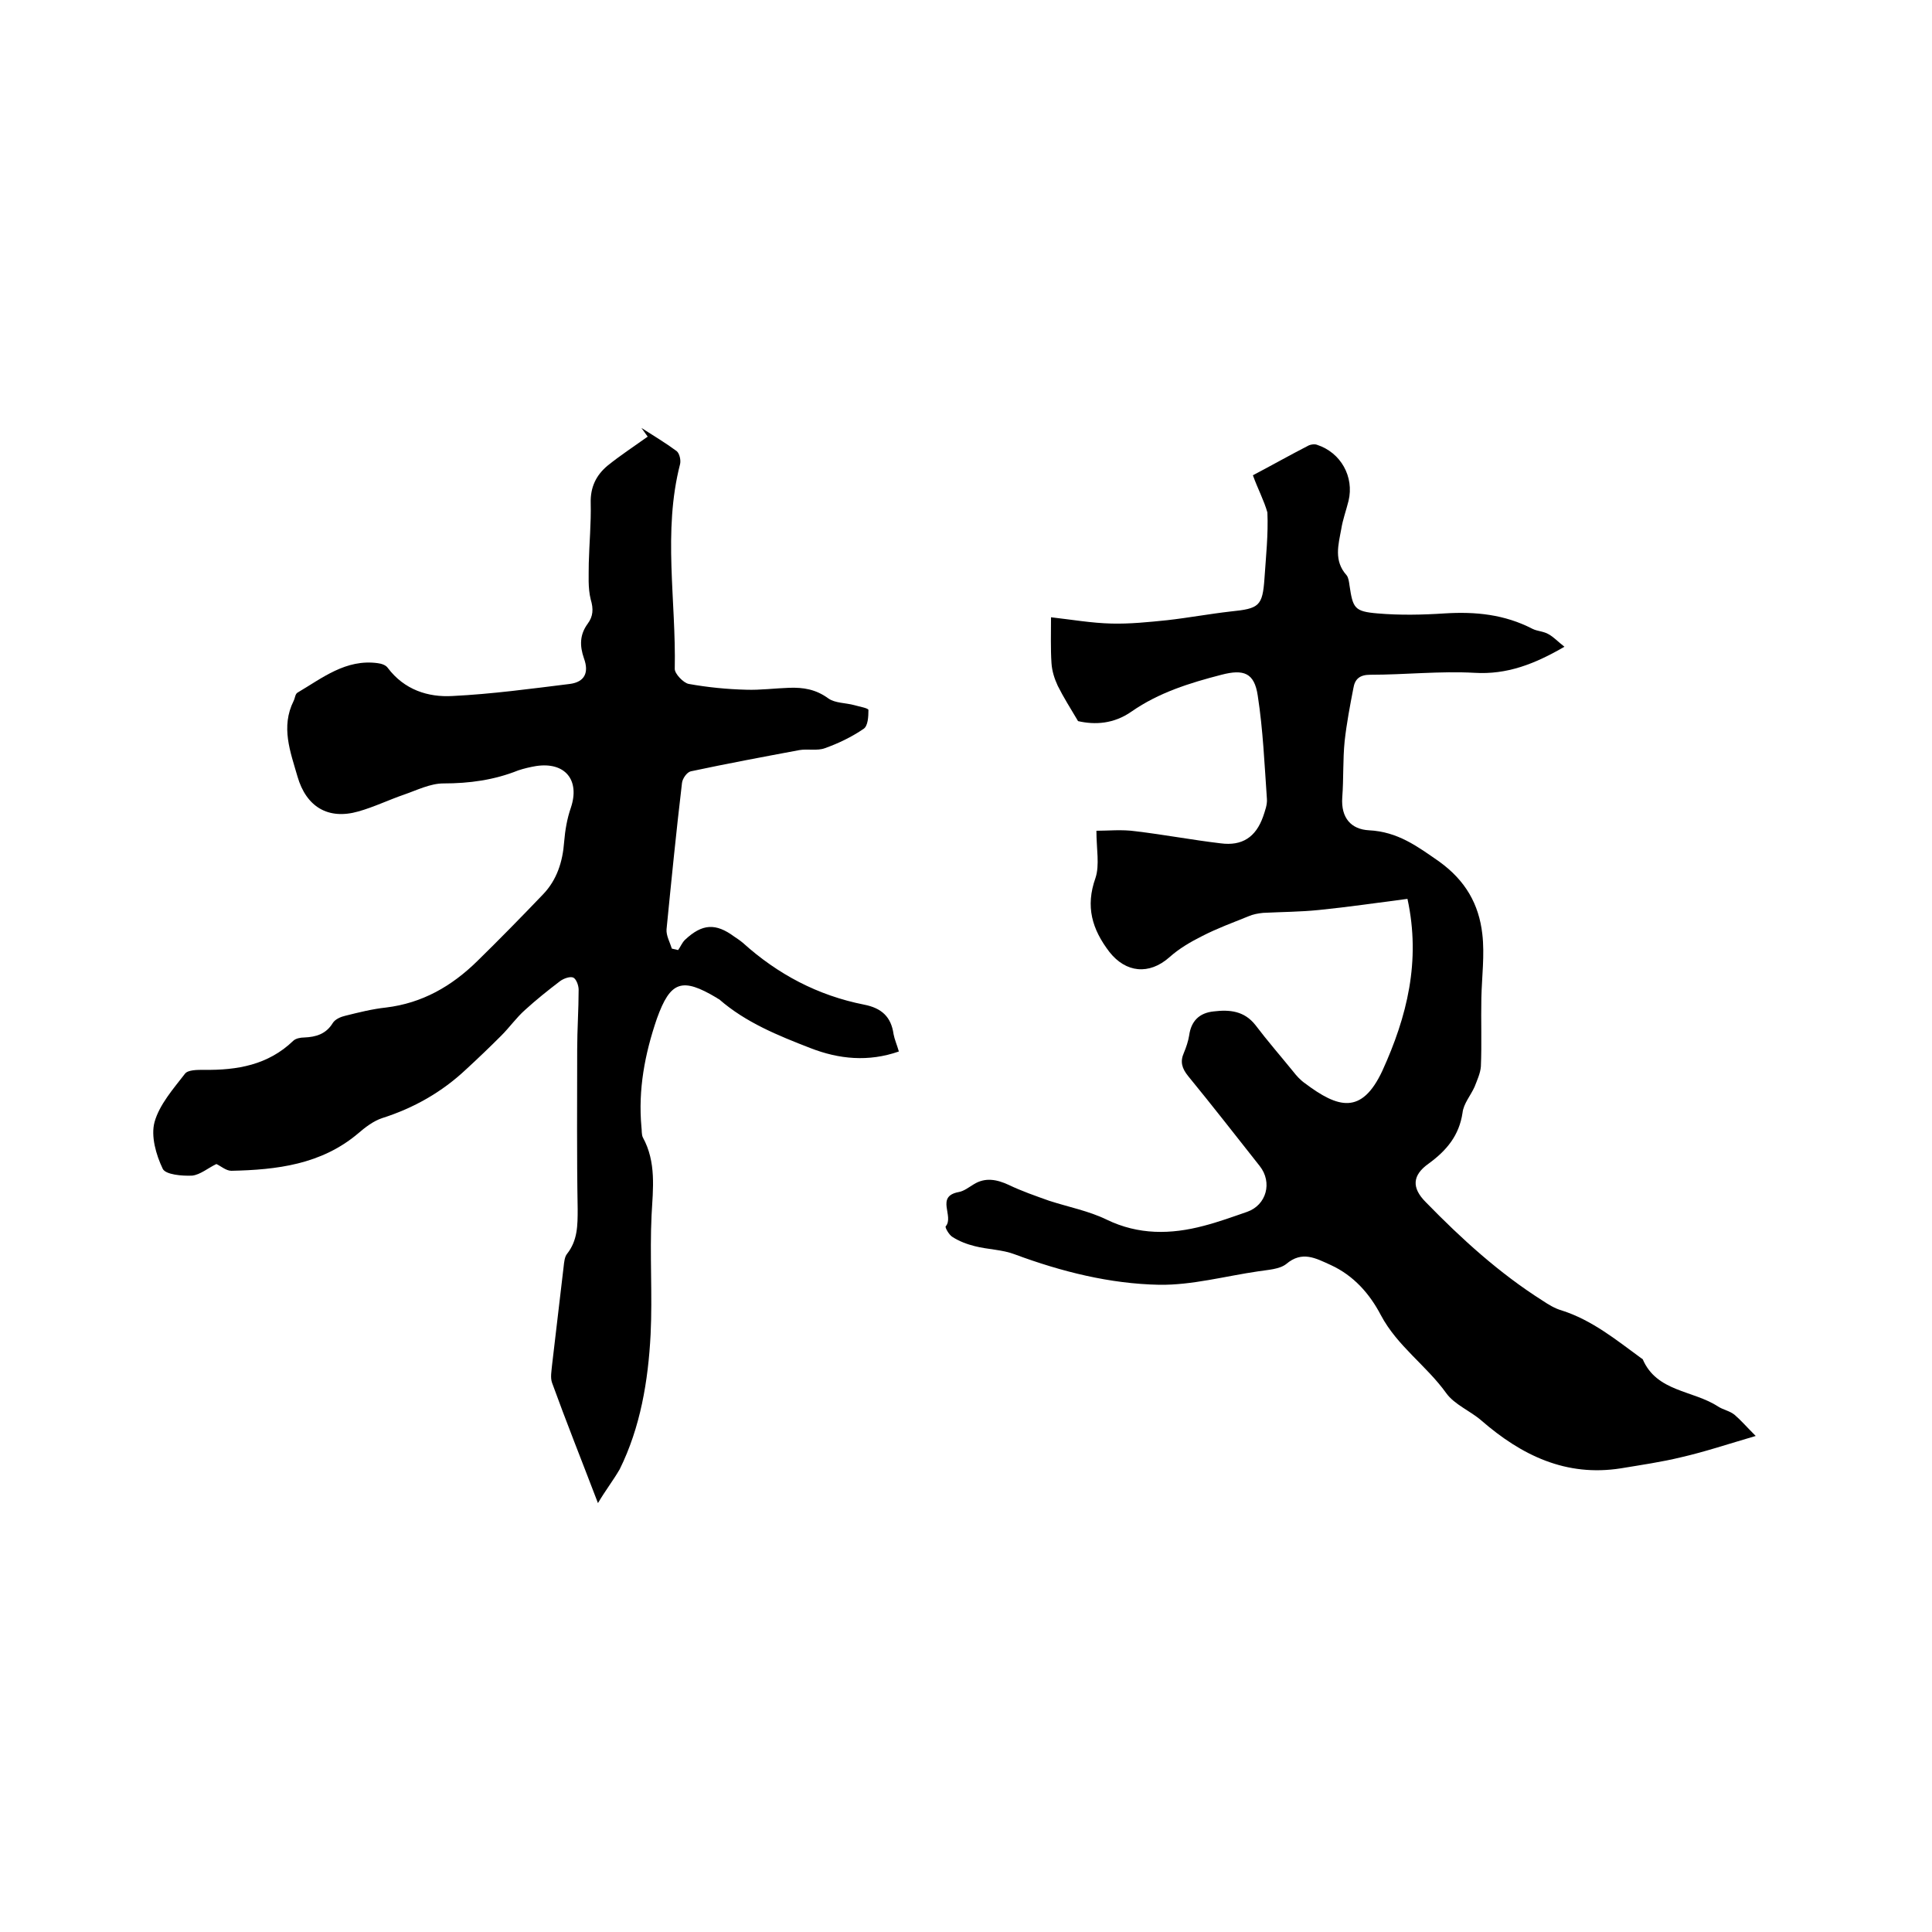 <svg enable-background="new 0 0 400 400" viewBox="0 0 400 400" xmlns="http://www.w3.org/2000/svg"><path d="m259.4 98.4c3.8-2 7.7-4.2 11.6-6.2.5-.2 1.2-.3 1.7-.1 4.9 1.6 7.7 6.6 6.5 11.6-.5 2-1.2 3.9-1.5 5.8-.6 3.3-1.6 6.6 1.1 9.6.4.5.5 1.4.6 2.1.7 4.7 1 5.4 5.8 5.8 4.6.4 9.3.3 13.9 0 6.4-.4 12.4.2 18.2 3.2 1 .5 2.3.5 3.3 1.1 1.1.6 2 1.6 3.3 2.6-6.2 3.6-11.9 5.8-18.6 5.4-7.2-.4-14.4.4-21.6.4-2.2 0-3.2.9-3.5 2.8-.7 3.6-1.4 7.3-1.8 10.9-.4 3.9-.2 7.8-.5 11.7-.3 4.3 1.9 6.6 5.5 6.8 6 .3 10 3.3 14.6 6.5 5.4 3.9 8.2 8.8 8.9 15 .5 4.3-.1 8.8-.2 13.2-.1 4.7.1 9.5-.1 14.2-.1 1.4-.8 2.9-1.3 4.2-.8 1.8-2.3 3.5-2.5 5.4-.7 4.7-3.3 7.8-7 10.5-3.4 2.4-3.6 5-.6 8 7.4 7.6 15.2 14.7 24.2 20.4 1.2.8 2.5 1.6 3.9 2 6.3 2 11.3 6.1 16.5 9.9.1.1.2.1.3.2 2.9 6.8 10.4 6.4 15.6 9.8 1.1.7 2.4.9 3.4 1.7 1.3 1.1 2.4 2.4 4.4 4.4-5.8 1.7-10.6 3.3-15.4 4.4-4.1 1-8.3 1.6-12.5 2.3-11.4 1.8-20.6-2.7-28.9-9.9-2.3-2-5.6-3.3-7.3-5.7-4.1-5.7-10.1-9.7-13.5-16.1-2.3-4.4-5.6-8.2-10.4-10.4-3.1-1.4-5.9-3-9.2-.2-1.4 1.1-3.8 1.2-5.7 1.5-6.9 1-13.8 2.9-20.6 2.8-10.2-.2-20.2-2.7-29.9-6.3-2.6-1-5.6-1-8.3-1.7-1.6-.4-3.2-1-4.6-1.9-.7-.4-1.6-2-1.4-2.2 1.8-2.1-2.2-6.2 2.7-7.1 1.1-.2 2.1-1 3.1-1.6 2.4-1.5 4.8-1 7.2.1 2.7 1.3 5.6 2.3 8.4 3.3 4 1.3 8.2 2.1 11.9 3.9 6.6 3.2 13.3 3.1 20.1 1.3 3.1-.8 6.1-1.9 9-2.9 4-1.4 5.3-6.1 2.6-9.5-4.9-6.2-9.8-12.5-14.8-18.6-1.3-1.6-1.7-3-.9-4.8.5-1.2.9-2.4 1.1-3.6.4-3 2.1-4.7 5.1-5 3.3-.4 6.3-.1 8.6 2.8 2.5 3.3 5.2 6.4 7.8 9.6.7.9 1.5 1.8 2.5 2.5 6.8 5.1 11.7 6.6 16-2.6 5.1-11.2 8-22.7 5.2-35.6-6.2.8-12.3 1.7-18.3 2.3-3.9.4-7.7.4-11.6.6-1 .1-2.1.3-3 .7-3.2 1.3-6.5 2.5-9.6 4.1-2.4 1.2-4.8 2.6-6.8 4.4-4.2 3.7-9 3.2-12.4-1.1-3.6-4.7-5-9.4-2.9-15.3.9-2.7.2-6 .2-9.8 2.4 0 5.3-.3 8.1.1 5.9.7 11.7 1.8 17.6 2.5 4.5.6 7.3-1.3 8.8-5.5.4-1.2.9-2.5.8-3.7-.5-7.1-.8-14.3-1.9-21.4-.7-4.7-2.9-5.5-7.5-4.3-6.6 1.7-13 3.7-18.6 7.6-3.7 2.6-7.6 2.8-11.1 2-1.6-2.7-3-4.9-4.2-7.3-.7-1.5-1.2-3.1-1.3-4.7-.2-3-.1-6.1-.1-9.5 4.4.5 8.4 1.2 12.5 1.3 3.8.1 7.7-.3 11.6-.7 4.4-.5 8.7-1.3 13.1-1.8 5.9-.6 6.6-1.1 7-6.9.3-4.5.8-9.1.6-13.6-.7-2.5-2-4.9-3-7.7z"/><path d="m123.8 311.2c-3.4-8.9-6.6-16.9-9.5-24.9-.4-1.1-.1-2.5 0-3.7.8-6.8 1.6-13.6 2.4-20.4.1-.9.2-2 .7-2.6 2.2-2.8 2.2-5.9 2.2-9.3-.2-11-.1-22-.1-33 0-4.1.3-8.3.3-12.4 0-.9-.5-2.2-1.1-2.5-.7-.3-2 .2-2.7.7-2.5 1.9-5 3.9-7.3 6-1.8 1.6-3.2 3.6-4.9 5.3-2.4 2.4-4.8 4.7-7.3 7-5 4.7-10.8 8-17.4 10.1-1.8.6-3.5 1.9-5 3.2-7.6 6.4-16.8 7.5-26.2 7.7-1.1 0-2.2-1-3.1-1.4-1.7.8-3.3 2.2-5 2.4-2.1.1-5.5-.2-6.1-1.4-1.4-2.9-2.5-6.8-1.7-9.7 1-3.6 3.9-6.9 6.3-10 .6-.8 2.5-.8 3.9-.8 6.9.1 13.3-1 18.5-6 .5-.5 1.5-.7 2.3-.7 2.4-.1 4.5-.7 5.9-3 .5-.8 1.7-1.3 2.6-1.5 2.8-.7 5.6-1.4 8.4-1.7 7.5-.9 13.6-4.4 18.9-9.6 4.6-4.5 9.1-9.1 13.6-13.8 2.9-3 4.1-6.8 4.4-10.9.2-2.4.6-4.8 1.4-7.1 1.9-5.7-1.2-9.5-7.2-8.6-1.2.2-2.5.5-3.7.9-5 2-10.1 2.7-15.5 2.7-2.7 0-5.5 1.4-8.1 2.3-3.2 1.1-6.3 2.6-9.5 3.5-6.3 1.8-10.8-1-12.6-7.2-1.5-5.2-3.5-10.3-.8-15.7.3-.6.3-1.4.8-1.7 5.1-3 10-7 16.6-6.1.8.1 1.7.4 2.1 1 3.4 4.5 8.3 6.1 13.4 5.8 8.1-.4 16.2-1.5 24.3-2.5 3-.4 4-2.3 2.9-5.3-.9-2.6-.9-4.9.8-7.2 1.1-1.5 1.2-3 .6-5-.6-2.4-.4-5-.4-7.5.1-4.1.5-8.3.4-12.4-.1-3.3 1.1-5.8 3.5-7.8 2.6-2.1 5.5-4 8.3-6-.4-.6-.9-1.2-1.3-1.8 2.5 1.6 5 3.1 7.3 4.8.6.5.9 1.9.7 2.7-3.6 14-.8 28.2-1.1 42.4 0 1 1.8 2.9 2.9 3.1 3.9.7 7.9 1.1 11.9 1.2 2.9.1 5.9-.3 8.9-.4 2.9-.1 5.5.3 8.1 2.2 1.4 1 3.6.9 5.4 1.4 1 .3 2.9.6 2.9 1 0 1.4-.1 3.3-1 3.9-2.5 1.7-5.2 3-8 4-1.6.6-3.6.1-5.3.4-7.5 1.4-15 2.8-22.5 4.4-.8.2-1.7 1.5-1.8 2.4-1.2 10.1-2.2 20.2-3.2 30.3-.1 1.3.7 2.7 1.1 4 .4.1.9.2 1.3.3.5-.7.8-1.5 1.4-2.1 3.6-3.4 6.4-3.5 10.2-.7.6.4 1.2.8 1.8 1.3 7.2 6.5 15.5 10.9 25.1 12.8 3.6.7 5.6 2.5 6.1 6.1.2 1.1.7 2.2 1.1 3.6-6.3 2.2-12.4 1.6-18.3-.7-6.7-2.6-13.4-5.3-18.9-10.1-.2-.1-.4-.2-.5-.3-7.2-4.3-9.6-3.5-12.4 4.3-2.5 7.3-3.9 14.7-3.2 22.4.1.7 0 1.6.3 2.2 2.8 5.1 2.1 10.6 1.8 16.1-.4 8.2.2 16.5-.2 24.7-.5 9.6-2.1 19.2-6.4 27.9-1.4 2.4-2.9 4.3-4.5 7z"/></svg>